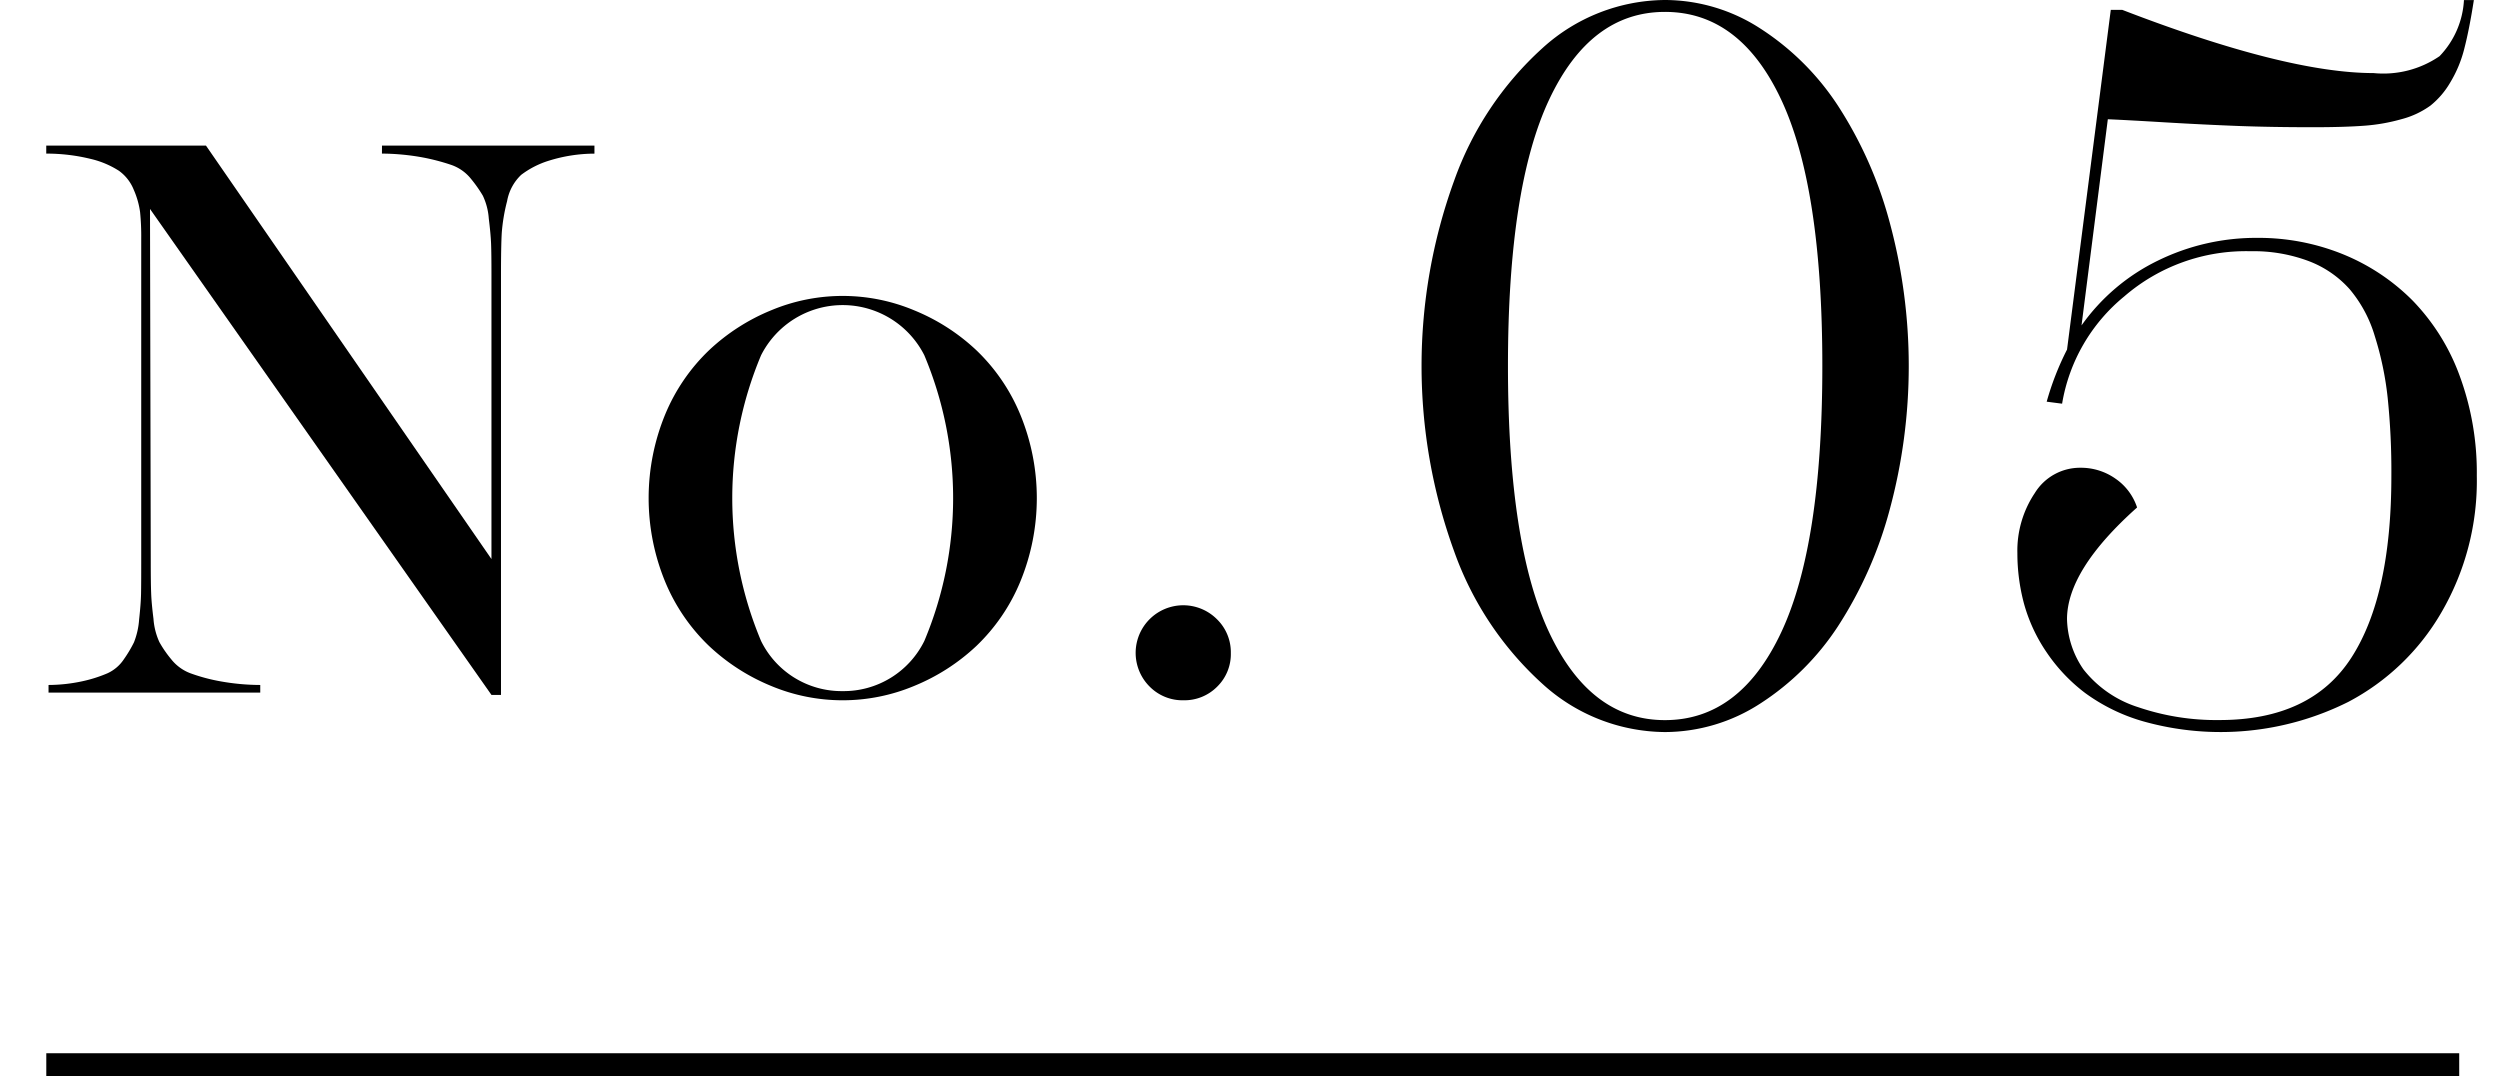 <svg xmlns="http://www.w3.org/2000/svg" xmlns:xlink="http://www.w3.org/1999/xlink" width="108" height="46.5" viewBox="0 0 108 46.5">
  <defs>
    <clipPath id="clip-path">
      <rect id="ExpArea" width="108" height="46.5" transform="translate(629 7655)" fill="red" style="mix-blend-mode: multiply;isolation: isolate"/>
    </clipPath>
  </defs>
  <g id="style__num" transform="translate(-629 -7655)" clip-path="url(#clip-path)">
    <g id="グループ_5046" data-name="グループ 5046" transform="translate(631 7655)">
      <path id="線_308" data-name="線 308" d="M104.238.5H0v-1H104.238Z" transform="translate(0 46)"/>
      <g id="グループ_4768" data-name="グループ 4768" transform="translate(0 6.291)">
        <path id="パス_15187" data-name="パス 15187" d="M454.722,839.54H463.9v.346a6.661,6.661,0,0,0-1.969.305,3.879,3.879,0,0,0-1.194.61,2.057,2.057,0,0,0-.61,1.136,7.687,7.687,0,0,0-.231,1.376c-.022.385-.033.994-.033,1.831v18.125h-.412L444.7,842.275l.033,15.26q0,.906.017,1.335c.009.286.043.656.1,1.112a2.921,2.921,0,0,0,.255,1.005,4.77,4.77,0,0,0,.511.741,1.917,1.917,0,0,0,.84.61,7.779,7.779,0,0,0,1.252.338,9.841,9.841,0,0,0,1.755.164v.33h-9.146v-.33a7.031,7.031,0,0,0,1.475-.164,5.9,5.9,0,0,0,1.063-.338,1.693,1.693,0,0,0,.717-.61,5.514,5.514,0,0,0,.436-.731,3.3,3.3,0,0,0,.222-.989c.05-.45.077-.819.083-1.1s.008-.73.008-1.335V843.562a10.634,10.634,0,0,0-.049-1.147,3.559,3.559,0,0,0-.272-.963,1.86,1.86,0,0,0-.643-.826,3.9,3.9,0,0,0-1.211-.51,7.981,7.981,0,0,0-1.928-.231v-.346h6.9L459.451,857.4V845.109q0-.906-.016-1.326t-.1-1.1a2.752,2.752,0,0,0-.256-.98,5.679,5.679,0,0,0-.51-.725,1.876,1.876,0,0,0-.84-.6,9.078,9.078,0,0,0-1.254-.329,10.14,10.14,0,0,0-1.755-.165Z" transform="translate(-440.22 -839.54)"/>
        <path id="パス_15188" data-name="パス 15188" d="M468.229,860.518a8.012,8.012,0,0,1-6.172,0,8.777,8.777,0,0,1-2.679-1.722,8.16,8.16,0,0,1-1.9-2.776,9.5,9.5,0,0,1,0-7.235,8.159,8.159,0,0,1,1.9-2.776,8.745,8.745,0,0,1,2.679-1.721,7.994,7.994,0,0,1,6.172,0,8.718,8.718,0,0,1,2.685,1.721,8.138,8.138,0,0,1,1.9,2.776,9.481,9.481,0,0,1,0,7.235,8.138,8.138,0,0,1-1.9,2.776A8.75,8.75,0,0,1,468.229,860.518Zm-3.091.222a3.885,3.885,0,0,0,3.534-2.166,15.927,15.927,0,0,0,0-12.342,3.952,3.952,0,0,0-7.053,0,15.927,15.927,0,0,0,0,12.342A3.874,3.874,0,0,0,465.139,860.74Z" transform="translate(-430.741 -837.175)"/>
        <path id="パス_15189" data-name="パス 15189" d="M472.207,856.269a1.994,1.994,0,0,1-1.468-.594,2.056,2.056,0,0,1,2.91-2.907,1.989,1.989,0,0,1,.6,1.458,1.967,1.967,0,0,1-.593,1.458A1.988,1.988,0,0,1,472.207,856.269Z" transform="translate(-423.077 -832.308)"/>
      </g>
      <g id="グループ_4565" data-name="グループ 4565" transform="translate(59.411)">
        <path id="パス_14474" data-name="パス 14474" d="M671.966,846.843a7.6,7.6,0,0,1,4.12,1.231,11.348,11.348,0,0,1,3.356,3.338,17.574,17.574,0,0,1,2.232,5.032,23.785,23.785,0,0,1,0,12.422,17.568,17.568,0,0,1-2.232,5.031,11.35,11.35,0,0,1-3.356,3.338,7.6,7.6,0,0,1-4.12,1.233,7.935,7.935,0,0,1-5.29-2.081,14.072,14.072,0,0,1-3.817-5.73,23.468,23.468,0,0,1,0-16.006,14.074,14.074,0,0,1,3.817-5.73A7.944,7.944,0,0,1,671.966,846.843Zm0,31.109q3.24,0,5.021-3.787t1.779-11.511q0-7.723-1.779-11.511t-5.021-3.786q-3.219,0-5,3.786t-1.781,11.511q0,7.722,1.781,11.511T671.966,877.952Z" transform="translate(-661.452 -846.843)"/>
        <path id="パス_14475" data-name="パス 14475" d="M685.923,857.119a9.692,9.692,0,0,1,3.7.708,9.042,9.042,0,0,1,3.014,2.007,9.191,9.191,0,0,1,2.027,3.248,12.085,12.085,0,0,1,.739,4.315,11.292,11.292,0,0,1-1.534,5.91,10.048,10.048,0,0,1-4.022,3.86,12.325,12.325,0,0,1-8.851.839,7.95,7.95,0,0,1-2.511-1.224,7.373,7.373,0,0,1-1.673-1.769,7.05,7.05,0,0,1-.967-2.08,8.4,8.4,0,0,1-.289-2.189,4.472,4.472,0,0,1,.752-2.6,2.292,2.292,0,0,1,1.974-1.094,2.586,2.586,0,0,1,1.511.471,2.424,2.424,0,0,1,.934,1.245q-3.026,2.7-3.027,4.827a3.973,3.973,0,0,0,.711,2.169,4.872,4.872,0,0,0,2.359,1.63,10.471,10.471,0,0,0,3.518.557q3.947,0,5.687-2.681t1.737-7.874a30.938,30.938,0,0,0-.16-3.371,13.674,13.674,0,0,0-.559-2.67,5.61,5.61,0,0,0-1.083-2.017,4.505,4.505,0,0,0-1.759-1.21,6.778,6.778,0,0,0-2.531-.43,8.03,8.03,0,0,0-5.449,1.954,7.6,7.6,0,0,0-2.683,4.632l-.666-.086a12.089,12.089,0,0,1,.879-2.251l1.89-14.677h.493Q687.167,850,690.942,850a4.292,4.292,0,0,0,2.853-.731,3.792,3.792,0,0,0,1.053-2.423h.428q-.193,1.241-.408,2.078a5.308,5.308,0,0,1-.612,1.481,3.6,3.6,0,0,1-.856,1,3.751,3.751,0,0,1-1.235.582,8.022,8.022,0,0,1-1.651.289q-.882.064-2.212.063-1.736,0-3.174-.053c-.959-.037-2.04-.088-3.24-.16s-2.011-.115-2.425-.131l-1.136,8.906a8.7,8.7,0,0,1,3.3-2.8A9.631,9.631,0,0,1,685.923,857.119Z" transform="translate(-649.816 -846.843)"/>
      </g>
    </g>
  </g>
</svg>
